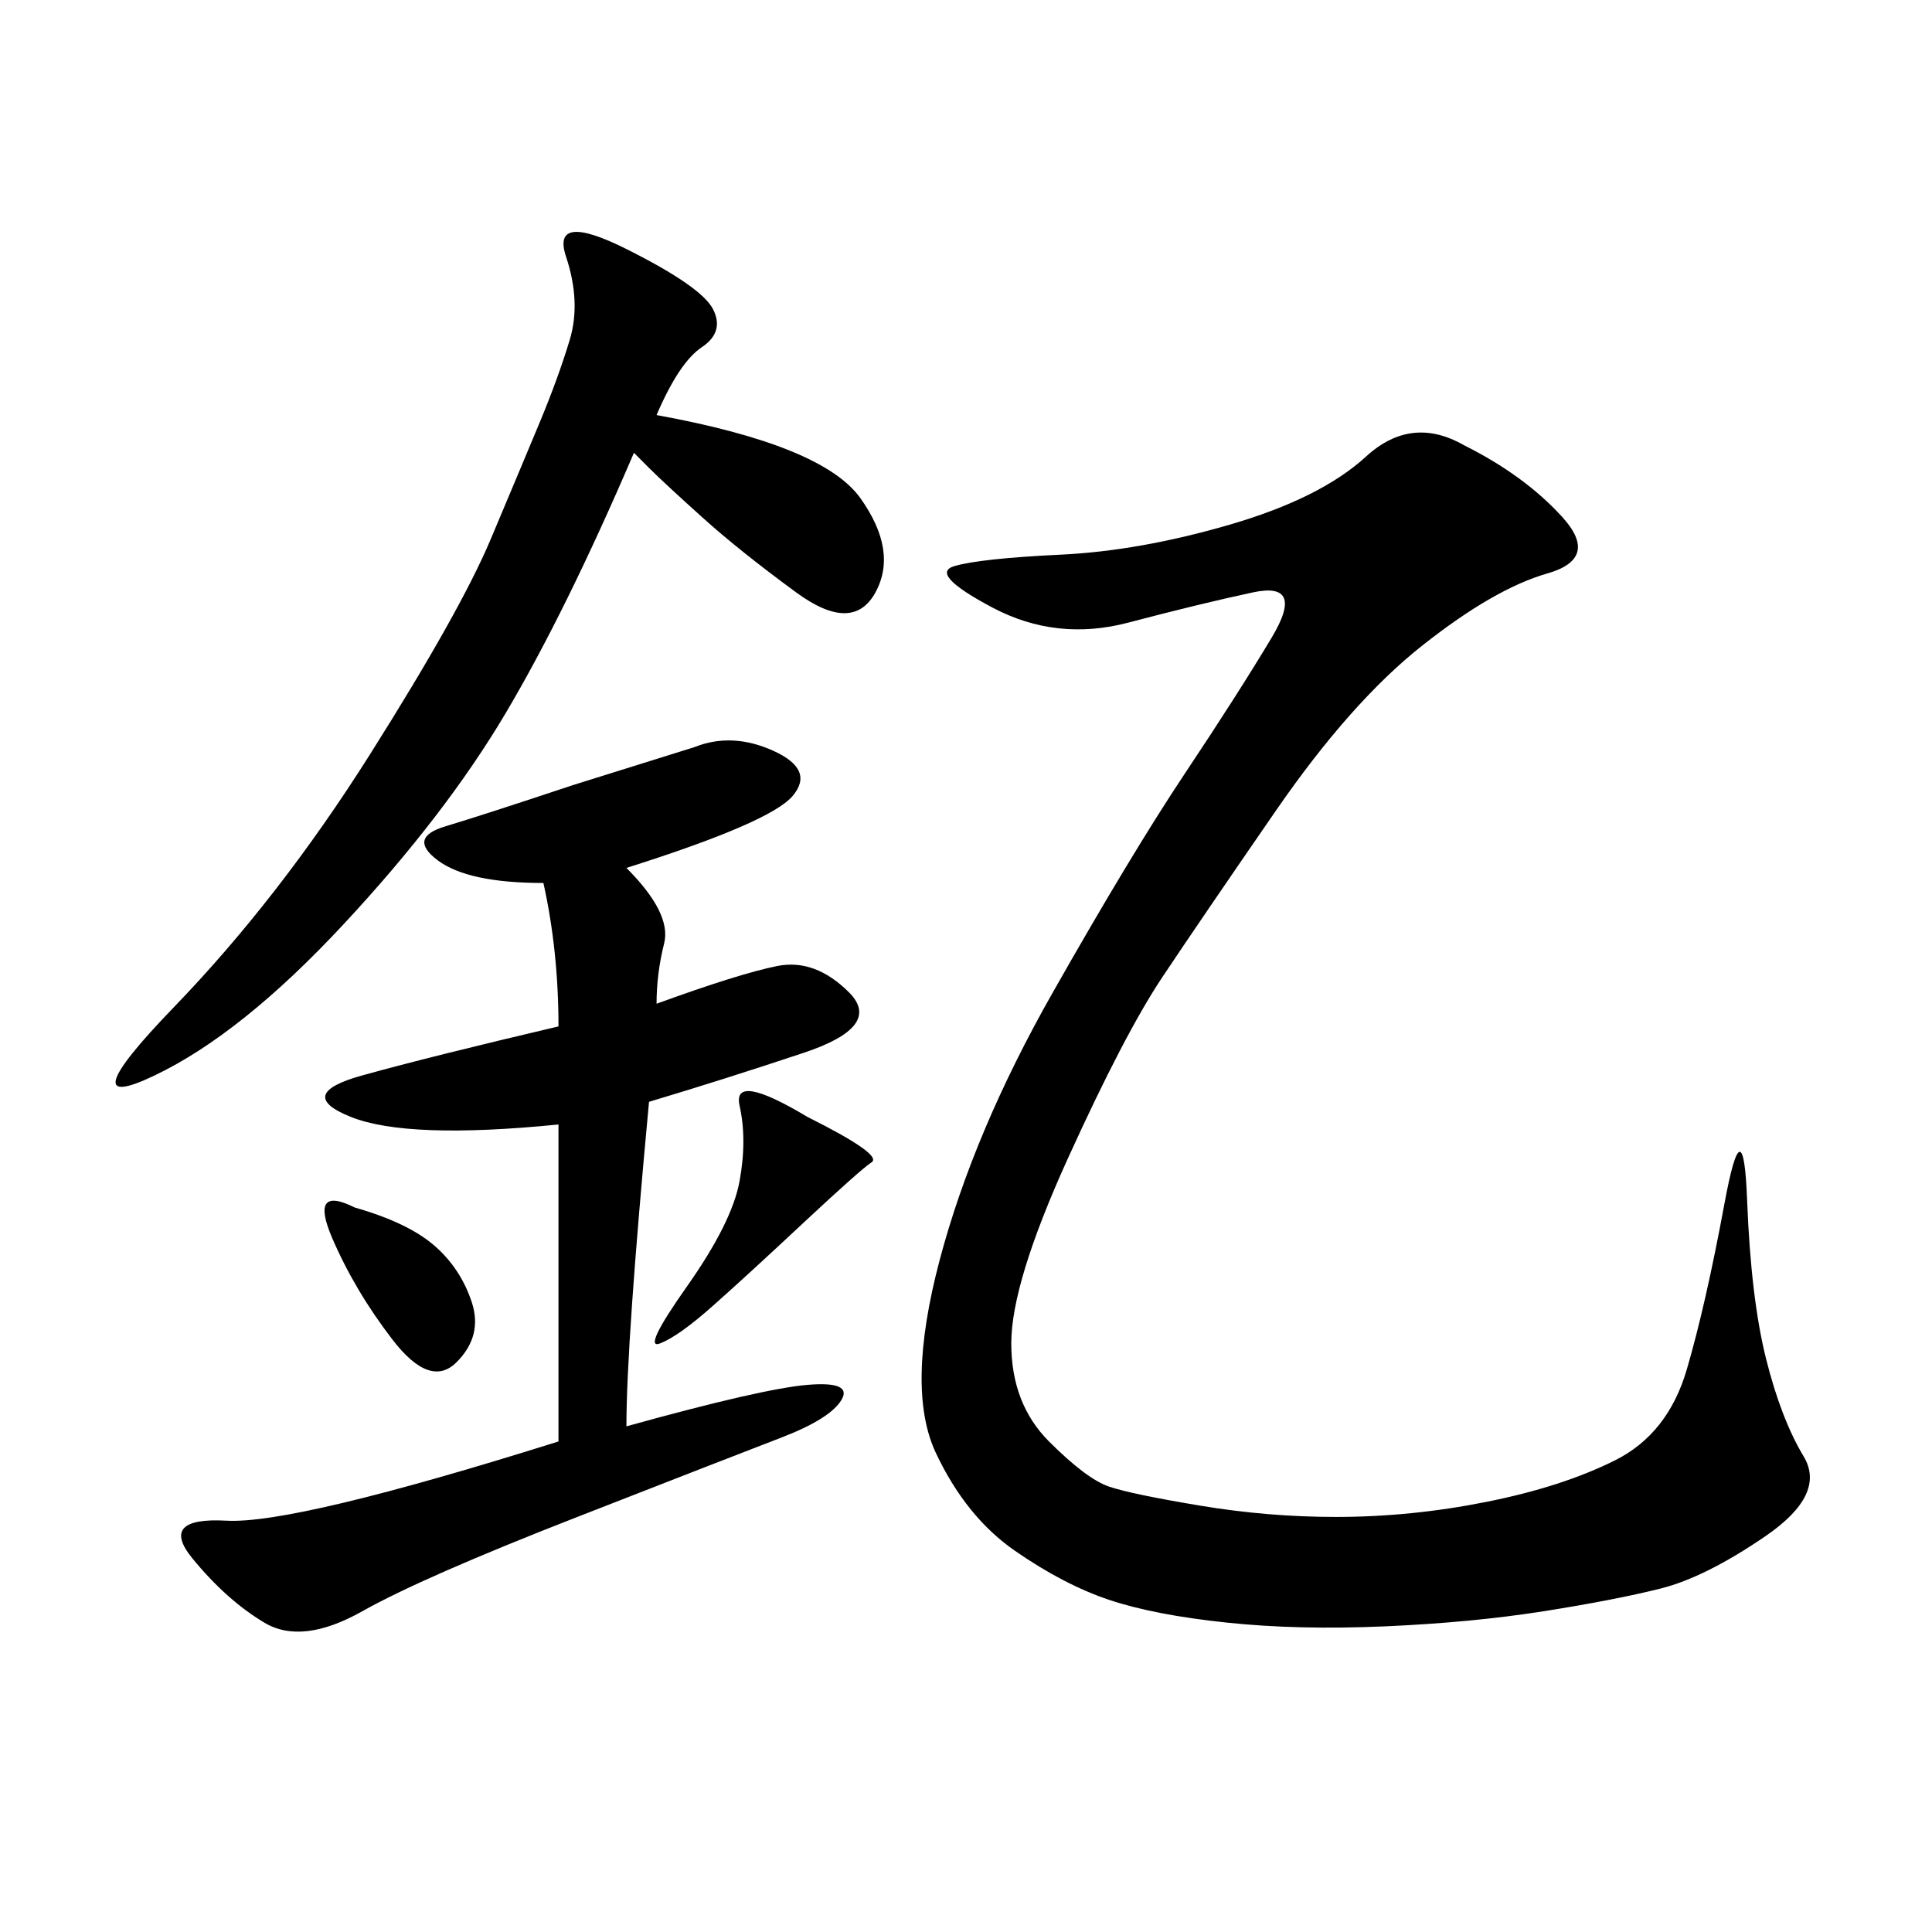<svg xmlns="http://www.w3.org/2000/svg" xmlns:xlink="http://www.w3.org/1999/xlink" width="300" height="300"><path d="M227.34 69.14Q236.72 73.83 242.58 80.27Q248.44 86.72 240.23 89.06Q232.03 91.41 220.90 100.20Q209.77 108.98 198.05 125.98Q186.33 142.97 180.47 151.76Q174.61 160.55 165.82 179.88Q157.03 199.22 157.03 208.59L157.03 208.59Q157.03 217.97 162.89 223.83Q168.75 229.69 172.27 230.86Q175.78 232.03 186.33 233.79Q196.88 235.55 207.42 235.55L207.42 235.55Q219.14 235.55 230.86 233.20Q242.58 230.86 250.78 226.76Q258.98 222.66 261.91 212.70Q264.84 202.73 267.77 186.91Q270.70 171.09 271.29 186.33Q271.88 201.56 274.22 210.94Q276.56 220.31 280.08 226.17Q283.59 232.03 274.22 238.48Q264.84 244.92 257.81 246.68Q250.78 248.44 239.65 250.20Q228.52 251.95 215.04 252.54Q201.56 253.13 190.43 251.95Q179.30 250.78 172.27 248.44Q165.23 246.09 157.62 240.82Q150 235.55 145.31 225.59Q140.63 215.63 145.90 195.70Q151.17 175.78 163.48 154.10Q175.78 132.42 183.98 120.12Q192.19 107.81 197.46 99.02Q202.73 90.23 194.53 91.99Q186.33 93.75 175.20 96.68Q164.06 99.61 154.10 94.34Q144.14 89.06 148.24 87.89Q152.34 86.72 164.65 86.13Q176.95 85.55 191.02 81.45Q205.08 77.34 212.11 70.90Q219.14 64.45 227.34 69.14L227.34 69.14ZM97.27 134.77Q104.30 141.80 103.13 146.48Q101.95 151.17 101.95 155.86L101.95 155.86Q114.84 151.17 120.70 150Q126.56 148.83 131.84 154.10Q137.11 159.38 124.80 163.48Q112.50 167.58 100.78 171.09L100.78 171.09Q97.27 208.59 97.27 221.48L97.27 221.48Q118.36 215.63 125.39 215.04Q132.42 214.45 130.66 217.38Q128.91 220.31 121.29 223.24Q113.67 226.17 89.65 235.55Q65.63 244.92 56.25 250.20Q46.88 255.47 41.02 251.95Q35.16 248.44 29.88 241.99Q24.61 235.55 35.16 236.13Q45.70 236.72 86.72 223.83L86.72 223.83L86.72 174.61Q63.28 176.95 54.49 173.44Q45.70 169.92 56.25 166.99Q66.80 164.06 86.72 159.38L86.72 159.38Q86.72 147.66 84.38 137.11L84.38 137.11Q72.66 137.11 67.97 133.59Q63.28 130.08 69.14 128.32Q75 126.56 89.06 121.88L89.06 121.88L107.81 116.02Q113.67 113.67 120.12 116.60Q126.56 119.53 123.05 123.63Q119.53 127.73 97.27 134.77L97.27 134.77ZM101.95 64.45Q127.73 69.14 133.59 77.34Q139.45 85.55 135.94 91.99Q132.42 98.44 123.63 91.99Q114.84 85.55 108.98 80.27Q103.13 75 100.78 72.66L100.78 72.66L98.44 70.31Q87.89 94.92 78.52 110.74Q69.14 126.56 53.32 143.55Q37.50 160.55 24.02 166.99Q10.55 173.44 26.95 156.45Q43.36 139.45 57.42 117.19Q71.48 94.92 76.17 83.79Q80.86 72.66 83.79 65.63Q86.72 58.59 88.48 52.73Q90.23 46.88 87.89 39.84Q85.55 32.81 97.27 38.67Q108.98 44.53 110.74 48.05Q112.50 51.56 108.98 53.91Q105.47 56.25 101.95 64.45L101.95 64.45ZM125.39 173.44Q137.11 179.30 135.35 180.47Q133.59 181.64 124.80 189.84Q116.02 198.05 110.74 202.73Q105.47 207.42 102.54 208.59Q99.61 209.77 106.64 199.80Q113.67 189.84 114.84 183.40Q116.02 176.95 114.84 171.68Q113.67 166.41 125.39 173.44L125.39 173.44ZM55.08 187.50Q63.28 189.84 67.38 193.36Q71.48 196.88 73.24 202.15Q75 207.42 70.90 211.52Q66.80 215.63 60.94 208.01Q55.08 200.39 51.56 192.19Q48.05 183.98 55.08 187.50L55.08 187.50Z"/></svg>